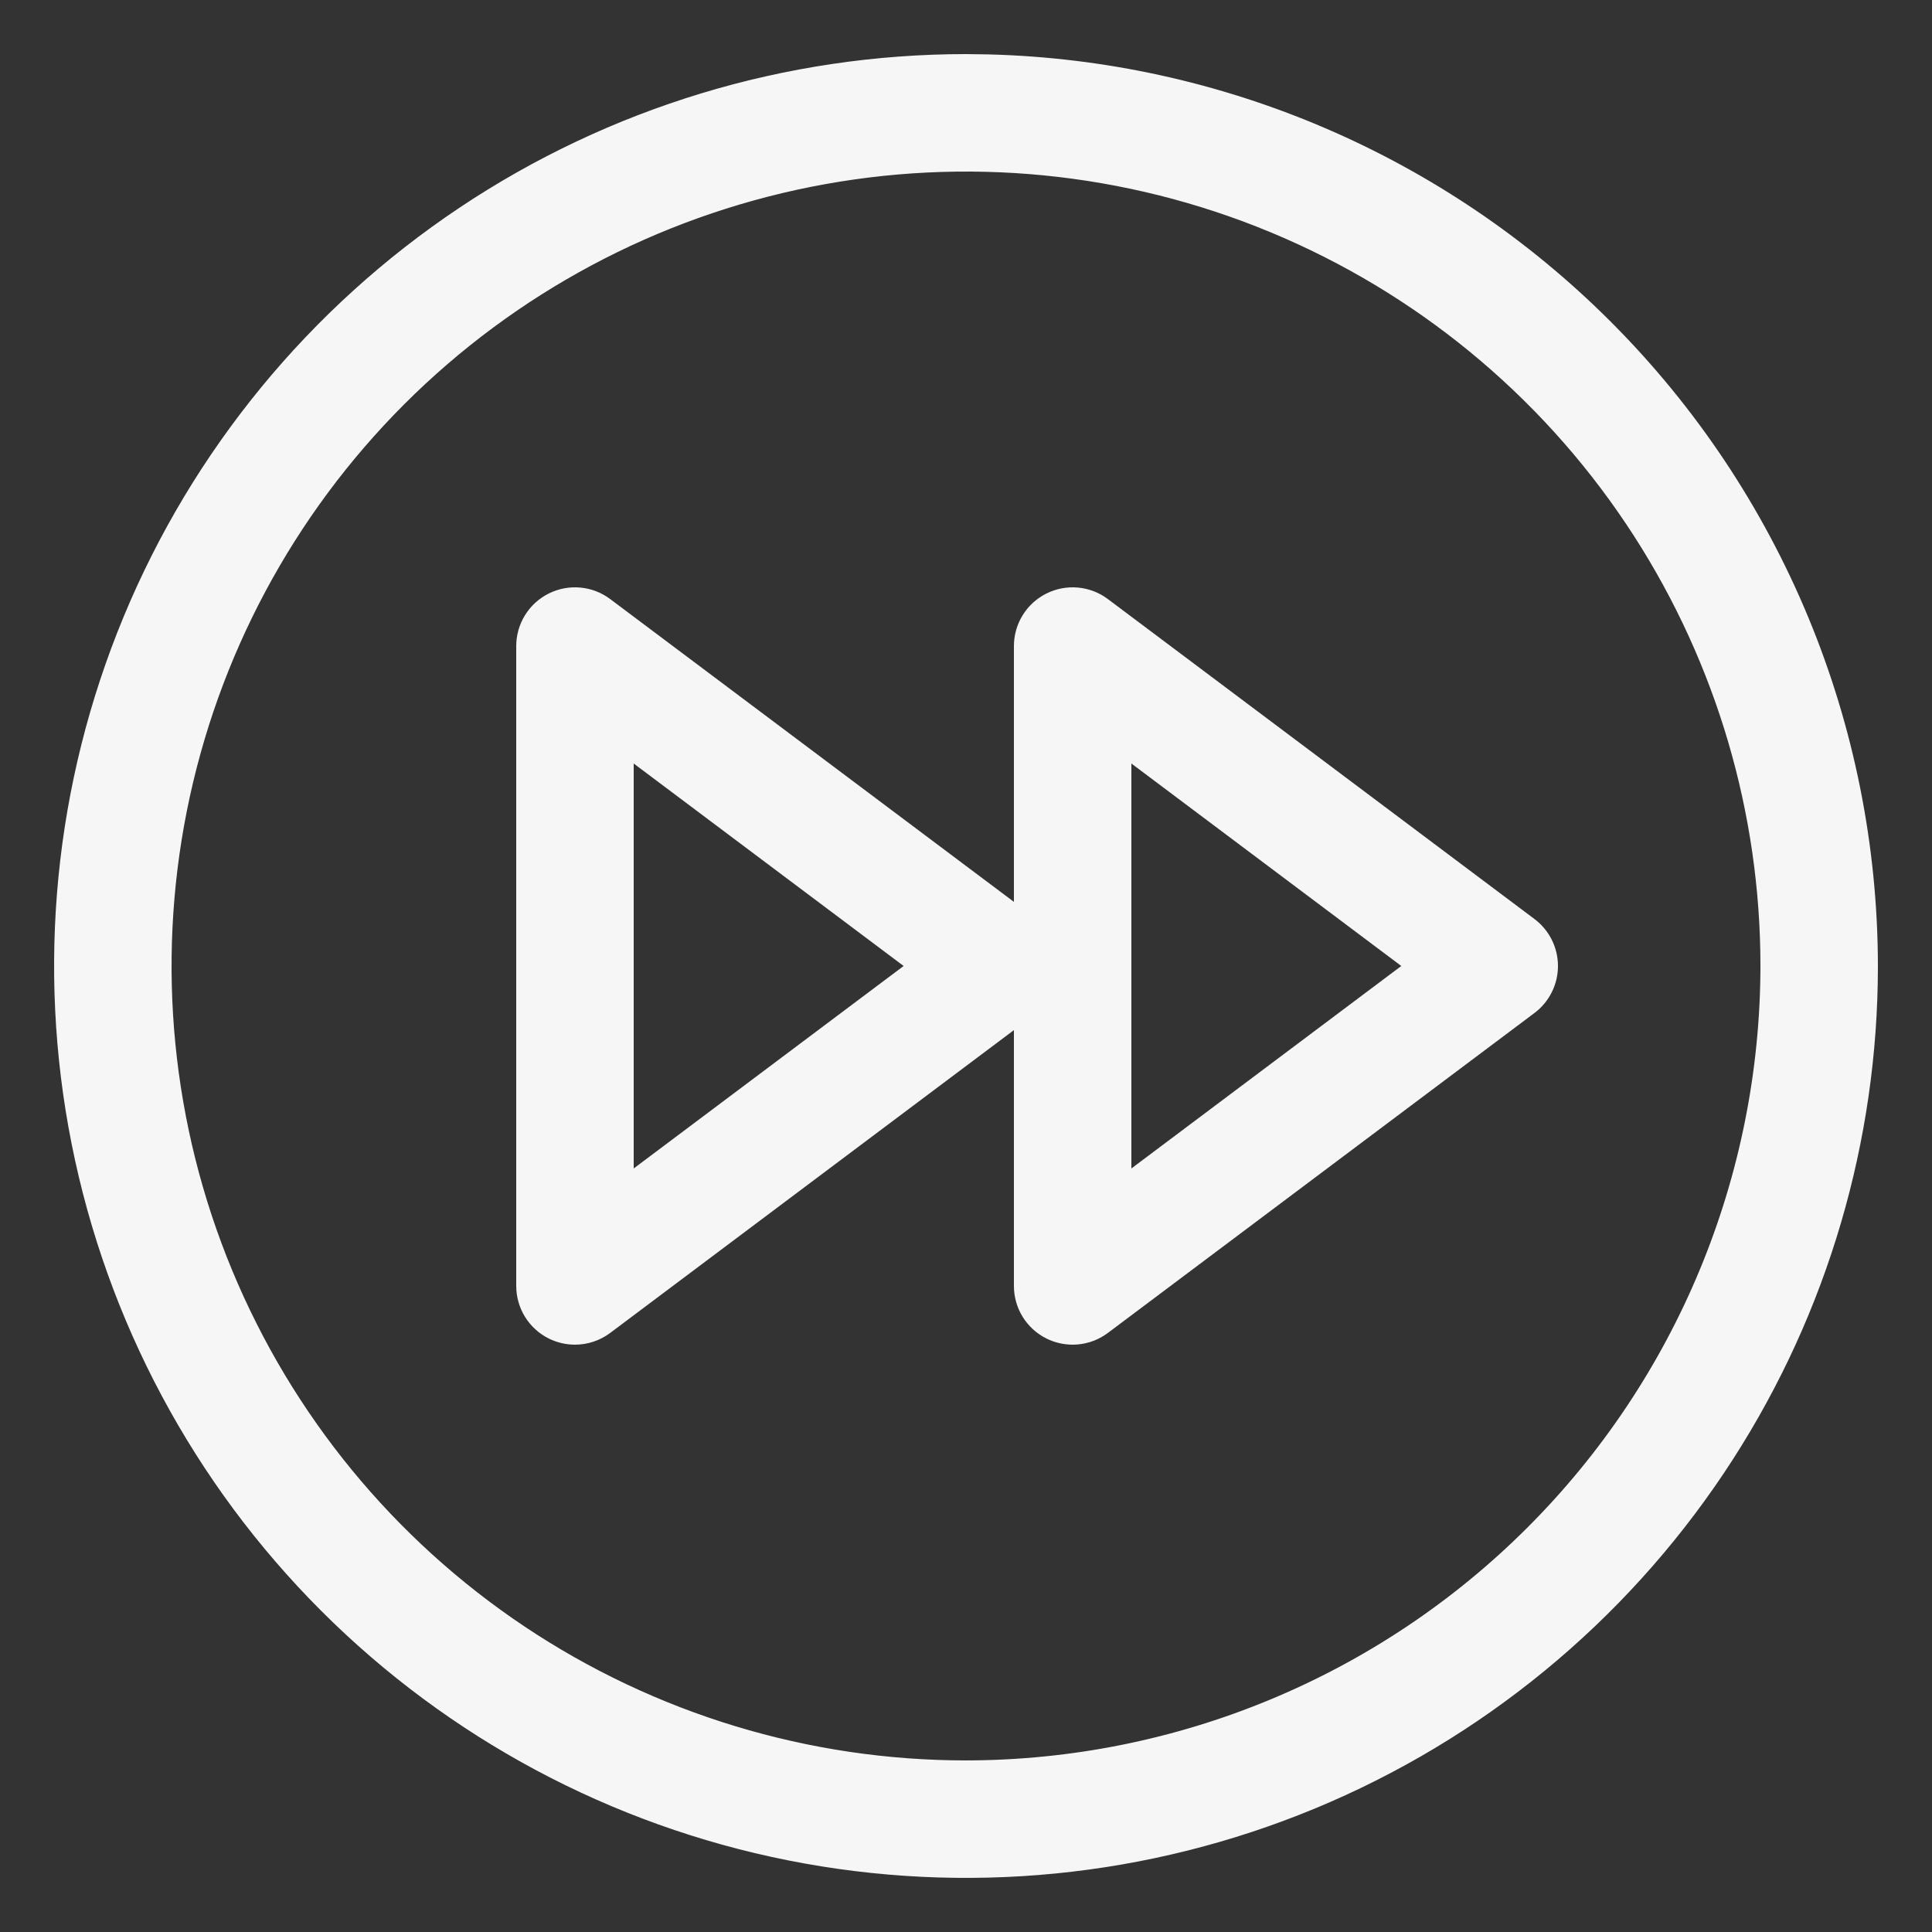 <svg width="100" height="100" viewBox="0 0 100 100" fill="none" xmlns="http://www.w3.org/2000/svg">
<rect x="0" y="0" width="100" height="100" fill="#333333" stroke="none"/>
<path d="M65.966 11.456C58.343 8.298 49.954 7.472 41.861 9.082C33.769 10.692 26.335 14.665 20.5 20.499C14.665 26.334 10.692 33.768 9.082 41.86C7.472 49.953 8.298 58.343 11.456 65.966C14.614 73.589 19.961 80.104 26.821 84.689C33.682 89.272 41.748 91.719 49.999 91.719C61.06 91.707 71.666 87.309 79.487 79.487C87.309 71.666 91.707 61.061 91.72 50L91.713 49.227C91.565 41.245 89.129 33.468 84.689 26.821C80.104 19.961 73.589 14.614 65.966 11.456ZM55.739 31.01C56.191 31.05 56.622 31.216 56.984 31.488L79.064 48.048L79.175 48.137C79.427 48.35 79.634 48.613 79.782 48.909C79.952 49.248 80.04 49.621 80.04 50C80.04 50.379 79.952 50.752 79.782 51.091C79.634 51.387 79.427 51.65 79.175 51.863L79.064 51.952L56.984 68.512C56.615 68.789 56.175 68.955 55.717 68.992L55.52 69C55.142 68.999 54.769 68.912 54.431 68.744L54.428 68.743C54.023 68.54 53.681 68.228 53.443 67.843C53.205 67.457 53.08 67.013 53.08 66.56V52.119L31.224 68.512C30.801 68.828 30.288 69 29.76 69H29.759C29.381 68.999 29.009 68.912 28.671 68.744L28.668 68.743C28.263 68.54 27.922 68.228 27.684 67.843C27.446 67.457 27.32 67.013 27.32 66.56V33.44C27.32 32.987 27.446 32.543 27.685 32.157C27.923 31.772 28.264 31.46 28.669 31.258C29.074 31.055 29.528 30.969 29.98 31.01C30.431 31.05 30.861 31.216 31.224 31.488L53.08 47.88V33.44C53.08 32.987 53.206 32.543 53.444 32.157C53.682 31.772 54.023 31.46 54.429 31.258C54.834 31.055 55.288 30.969 55.739 31.01ZM32.2 61.68L47.772 49.999L32.2 38.319V61.68ZM57.96 61.68L73.531 49.999L57.96 38.319V61.68ZM96.592 50.863C96.427 59.778 93.707 68.466 88.746 75.89C83.626 83.553 76.348 89.526 67.833 93.053C59.318 96.58 49.949 97.502 40.909 95.704C31.87 93.906 23.566 89.468 17.049 82.951C10.532 76.434 6.094 68.13 4.296 59.091C2.498 50.051 3.42 40.682 6.947 32.167C10.474 23.652 16.447 16.374 24.11 11.254C31.774 6.133 40.783 3.4 50 3.4H50.001L51.157 3.416C63.093 3.725 74.473 8.6 82.936 17.064C91.673 25.799 96.586 37.644 96.6 49.999V50L96.592 50.863Z" fill="#F6F6F6" stroke="#F6F6F6" stroke-width="1.2"/>
</svg>
